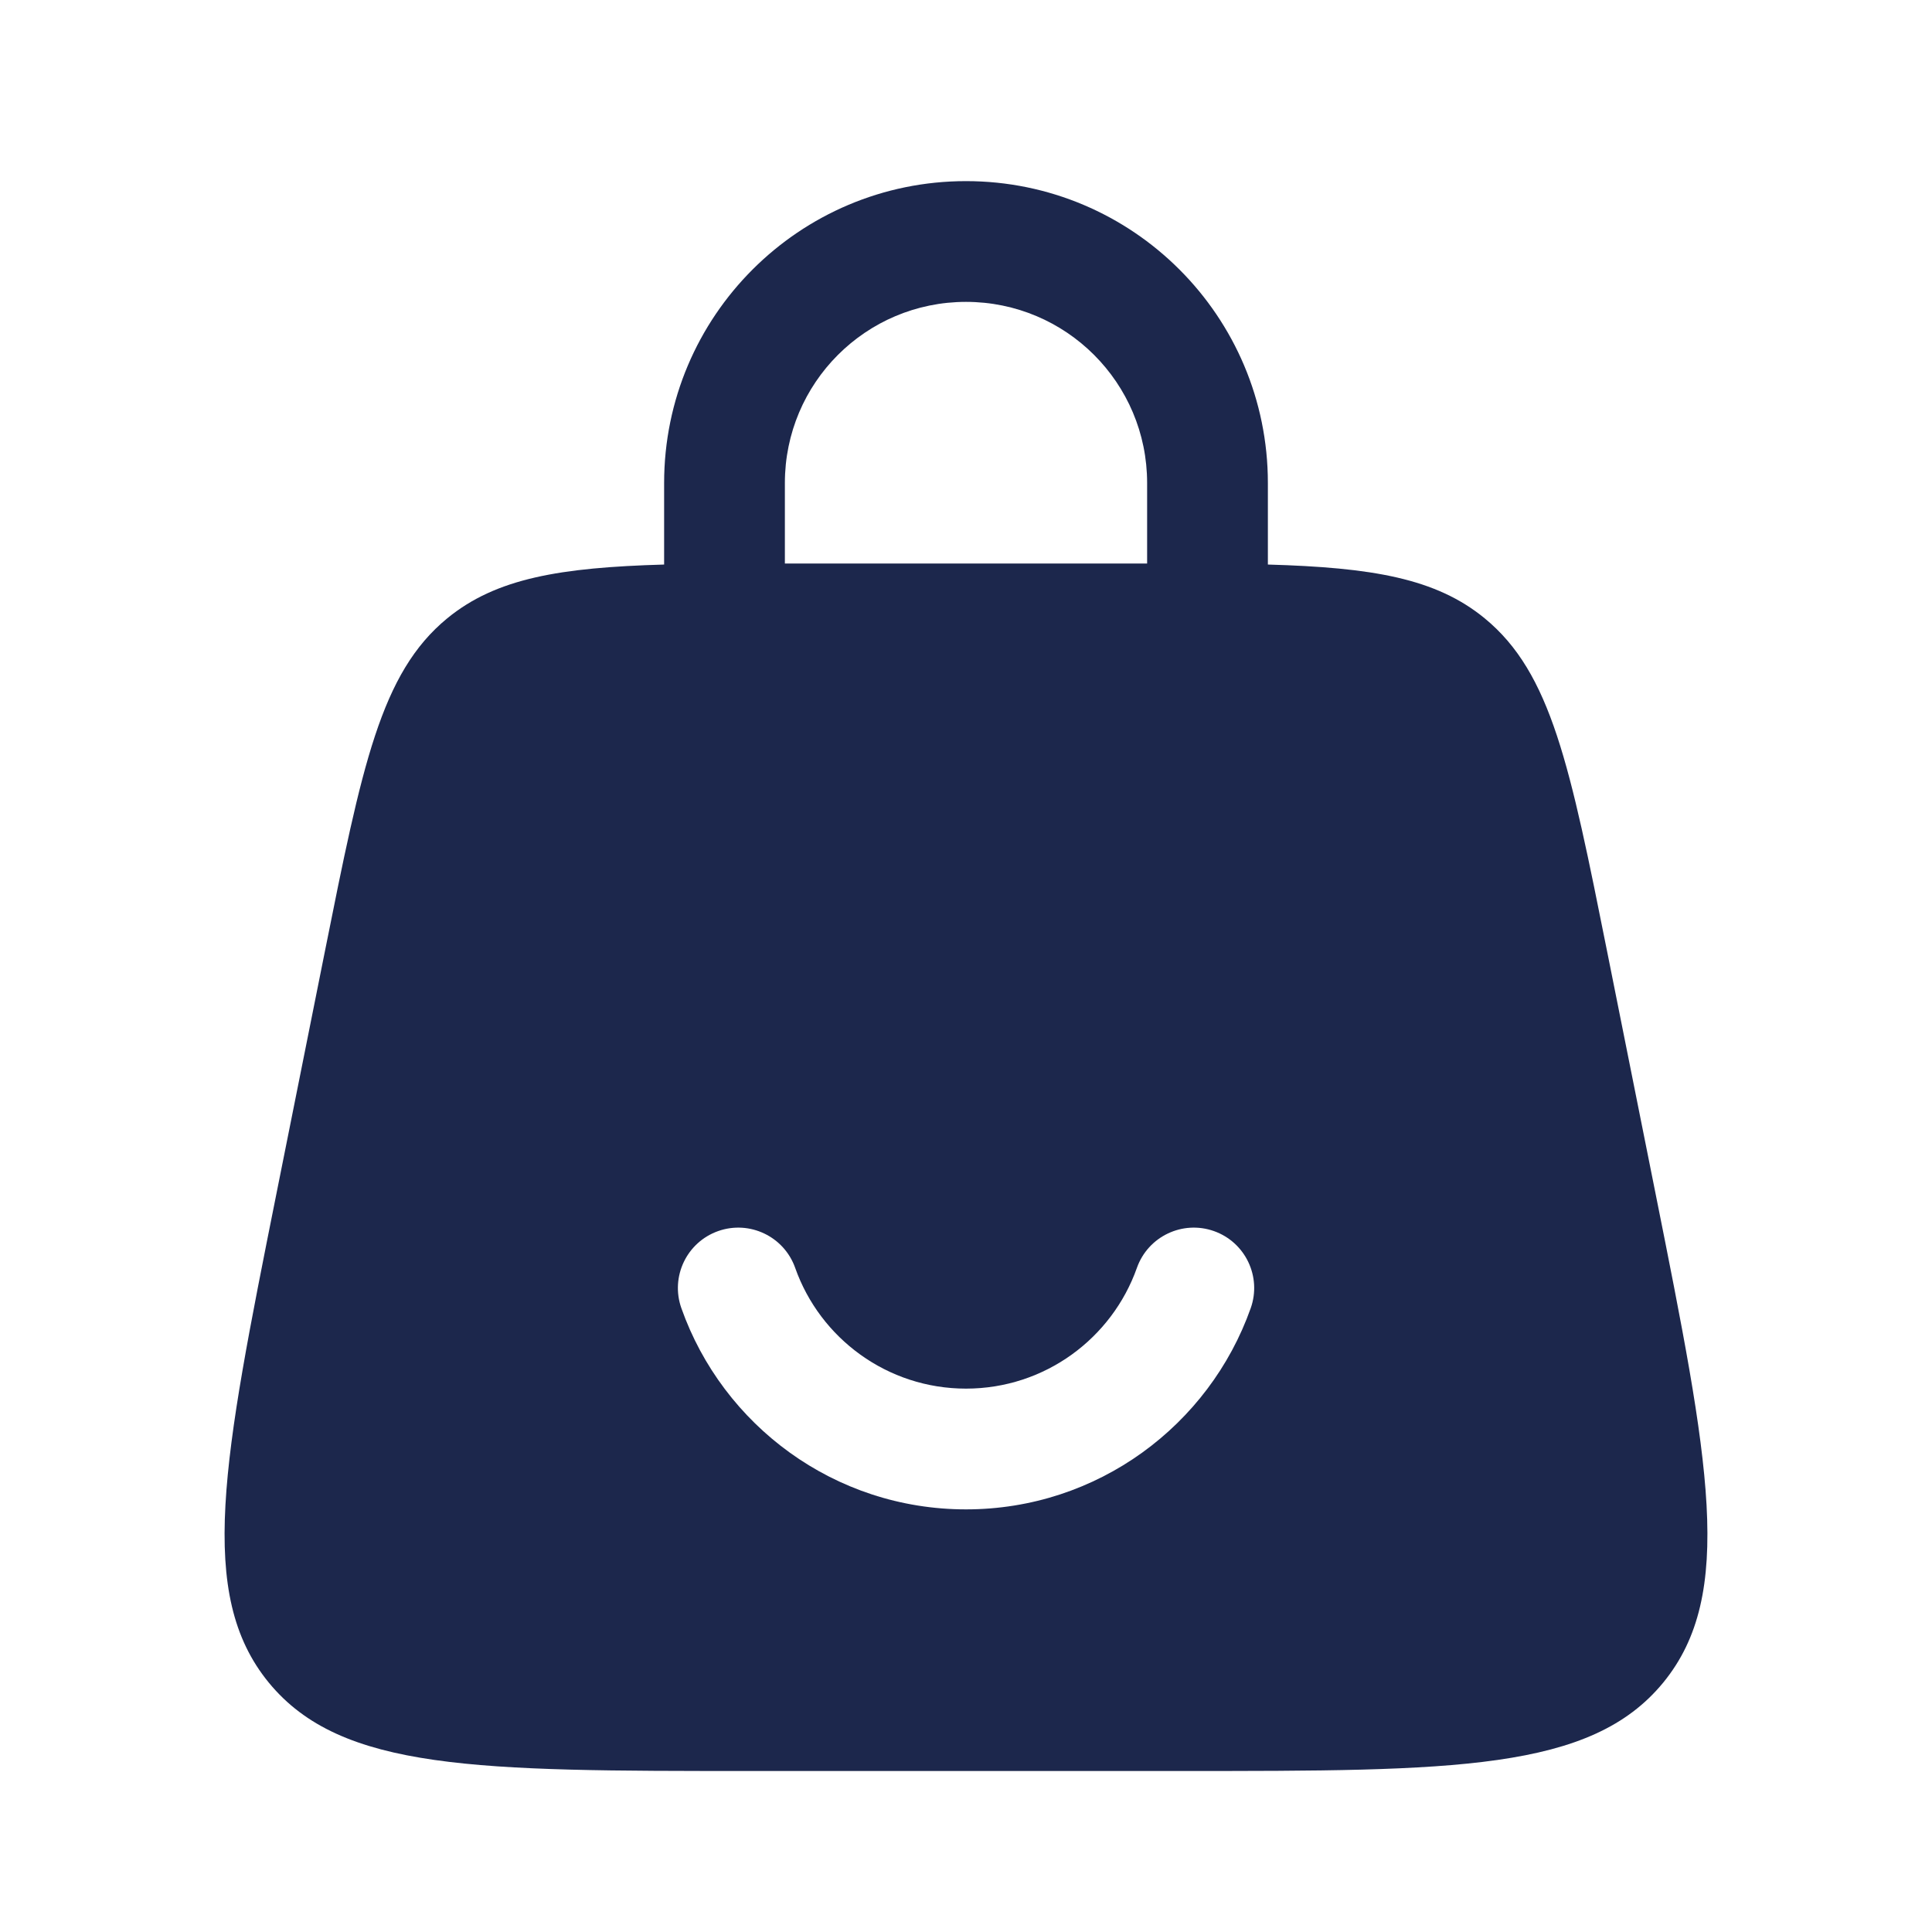 <?xml version="1.0" encoding="utf-8"?>
<svg width="800px" height="800px" viewBox="0 0 24 24" fill="none" xmlns="http://www.w3.org/2000/svg">
<path fill-rule="evenodd" clip-rule="evenodd" d="M8.25 7.013C8.25 7.009 8.25 7.004 8.25 7V6C8.25 3.929 9.929 2.25 12 2.25C14.071 2.25 15.75 3.929 15.75 6V7C15.75 7.005 15.75 7.009 15.75 7.013C17.047 7.05 17.837 7.184 18.442 7.68C19.272 8.36 19.503 9.514 19.965 11.823L20.565 14.823C21.229 18.144 21.561 19.804 20.661 20.902C19.76 22 18.067 22 14.681 22H9.319C5.933 22 4.24 22 3.339 20.902C2.439 19.804 2.771 18.144 3.435 14.823L4.035 11.823C4.497 9.514 4.728 8.36 5.557 7.68C6.163 7.184 6.953 7.05 8.25 7.013ZM9.75 6C9.75 4.757 10.757 3.75 12 3.75C13.243 3.75 14.25 4.757 14.25 6V7C14.25 7 14.25 7 14.25 7C14.194 7 14.138 7 14.081 7H9.919C9.862 7 9.806 7 9.75 7C9.75 7 9.75 7 9.75 7V6ZM12 17.25C11.022 17.25 10.187 16.625 9.878 15.75C9.74 15.36 9.312 15.155 8.921 15.293C8.531 15.431 8.326 15.859 8.464 16.25C8.978 17.705 10.366 18.75 12 18.75C13.634 18.75 15.022 17.705 15.537 16.25C15.675 15.859 15.47 15.431 15.08 15.293C14.689 15.155 14.261 15.36 14.123 15.75C13.813 16.625 12.979 17.25 12 17.25Z" fill="#1C274C"/>
</svg>